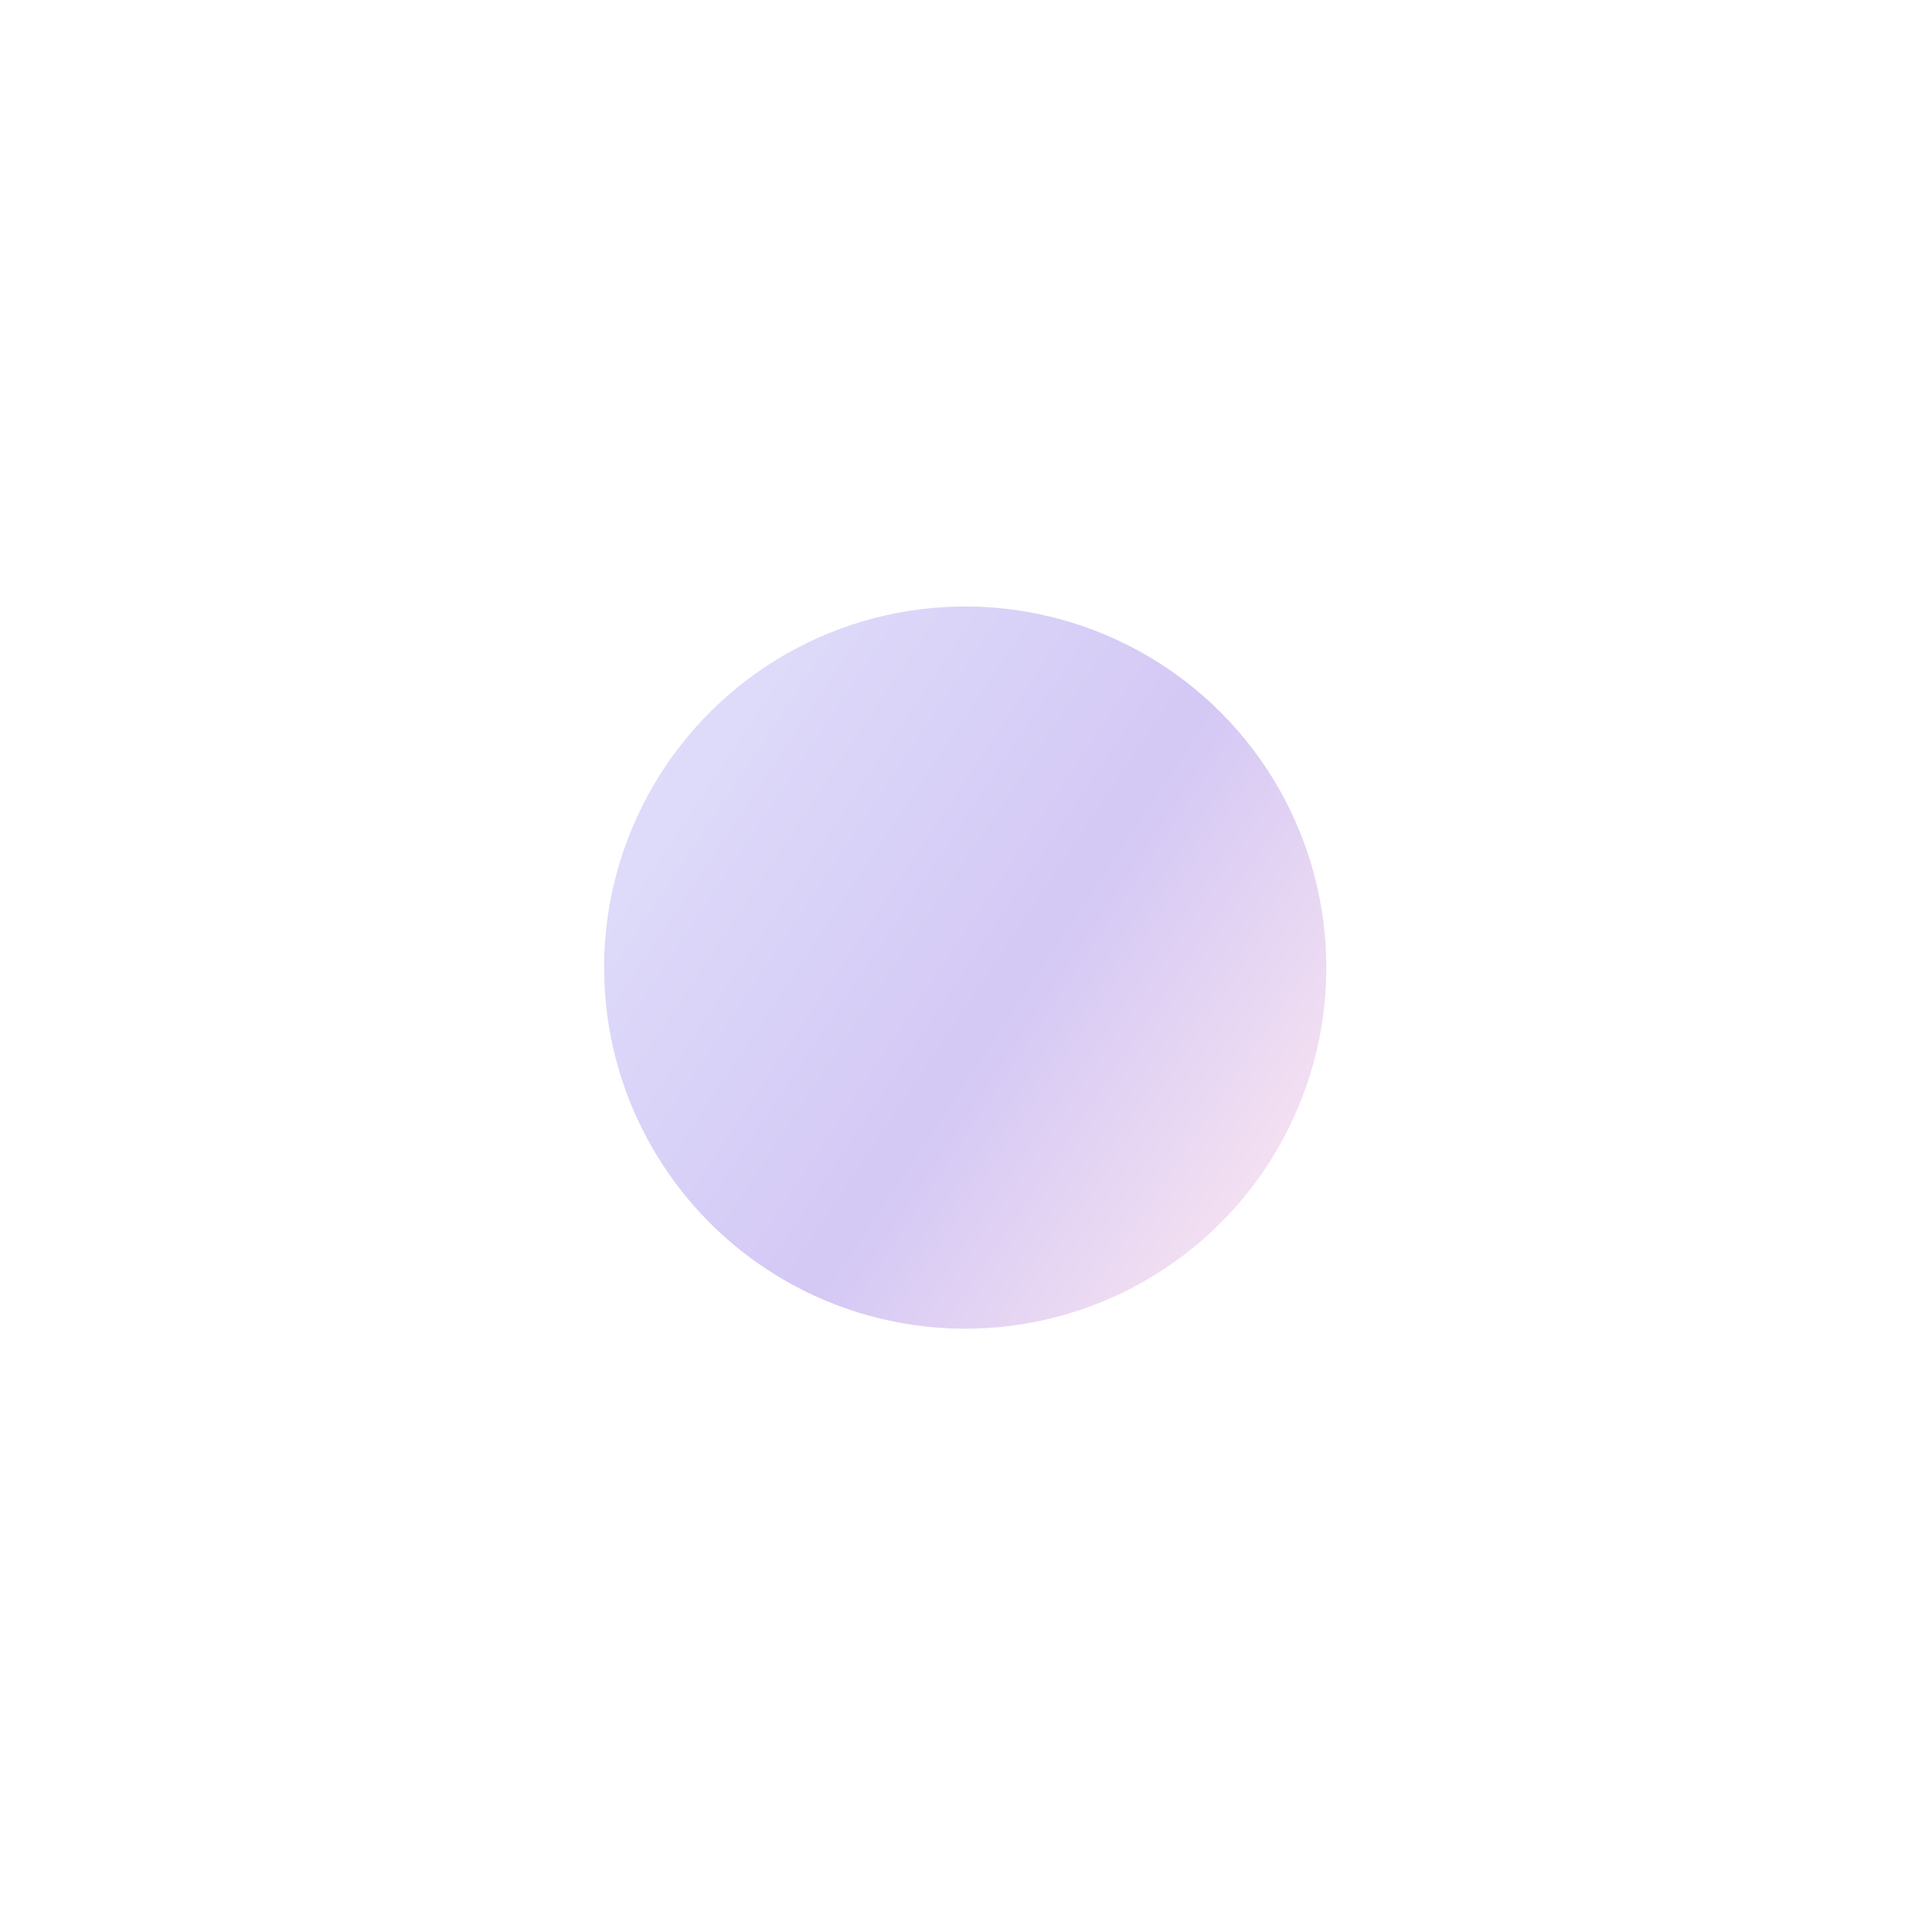 <svg width="321" height="321" viewBox="0 0 321 321" fill="none" xmlns="http://www.w3.org/2000/svg">
<g style="mix-blend-mode:plus-lighter" filter="url(#filter0_f_91_5806)">
<circle cx="160.371" cy="160.765" r="60" transform="rotate(20.996 160.371 160.765)" fill="url(#paint0_linear_91_5806)" fill-opacity="0.3"/>
</g>
<defs>
<filter id="filter0_f_91_5806" x="0.355" y="0.749" width="320.032" height="320.032" filterUnits="userSpaceOnUse" color-interpolation-filters="sRGB">
<feFlood flood-opacity="0" result="BackgroundImageFix"/>
<feBlend mode="normal" in="SourceGraphic" in2="BackgroundImageFix" result="shape"/>
<feGaussianBlur stdDeviation="50" result="effect1_foregroundBlur_91_5806"/>
</filter>
<linearGradient id="paint0_linear_91_5806" x1="106.056" y1="100.765" x2="240.572" y2="131.055" gradientUnits="userSpaceOnUse">
<stop stop-color="#9691F2"/>
<stop offset="0.547" stop-color="#7049DF"/>
<stop offset="1" stop-color="#F0A9D3"/>
</linearGradient>
</defs>
</svg>
